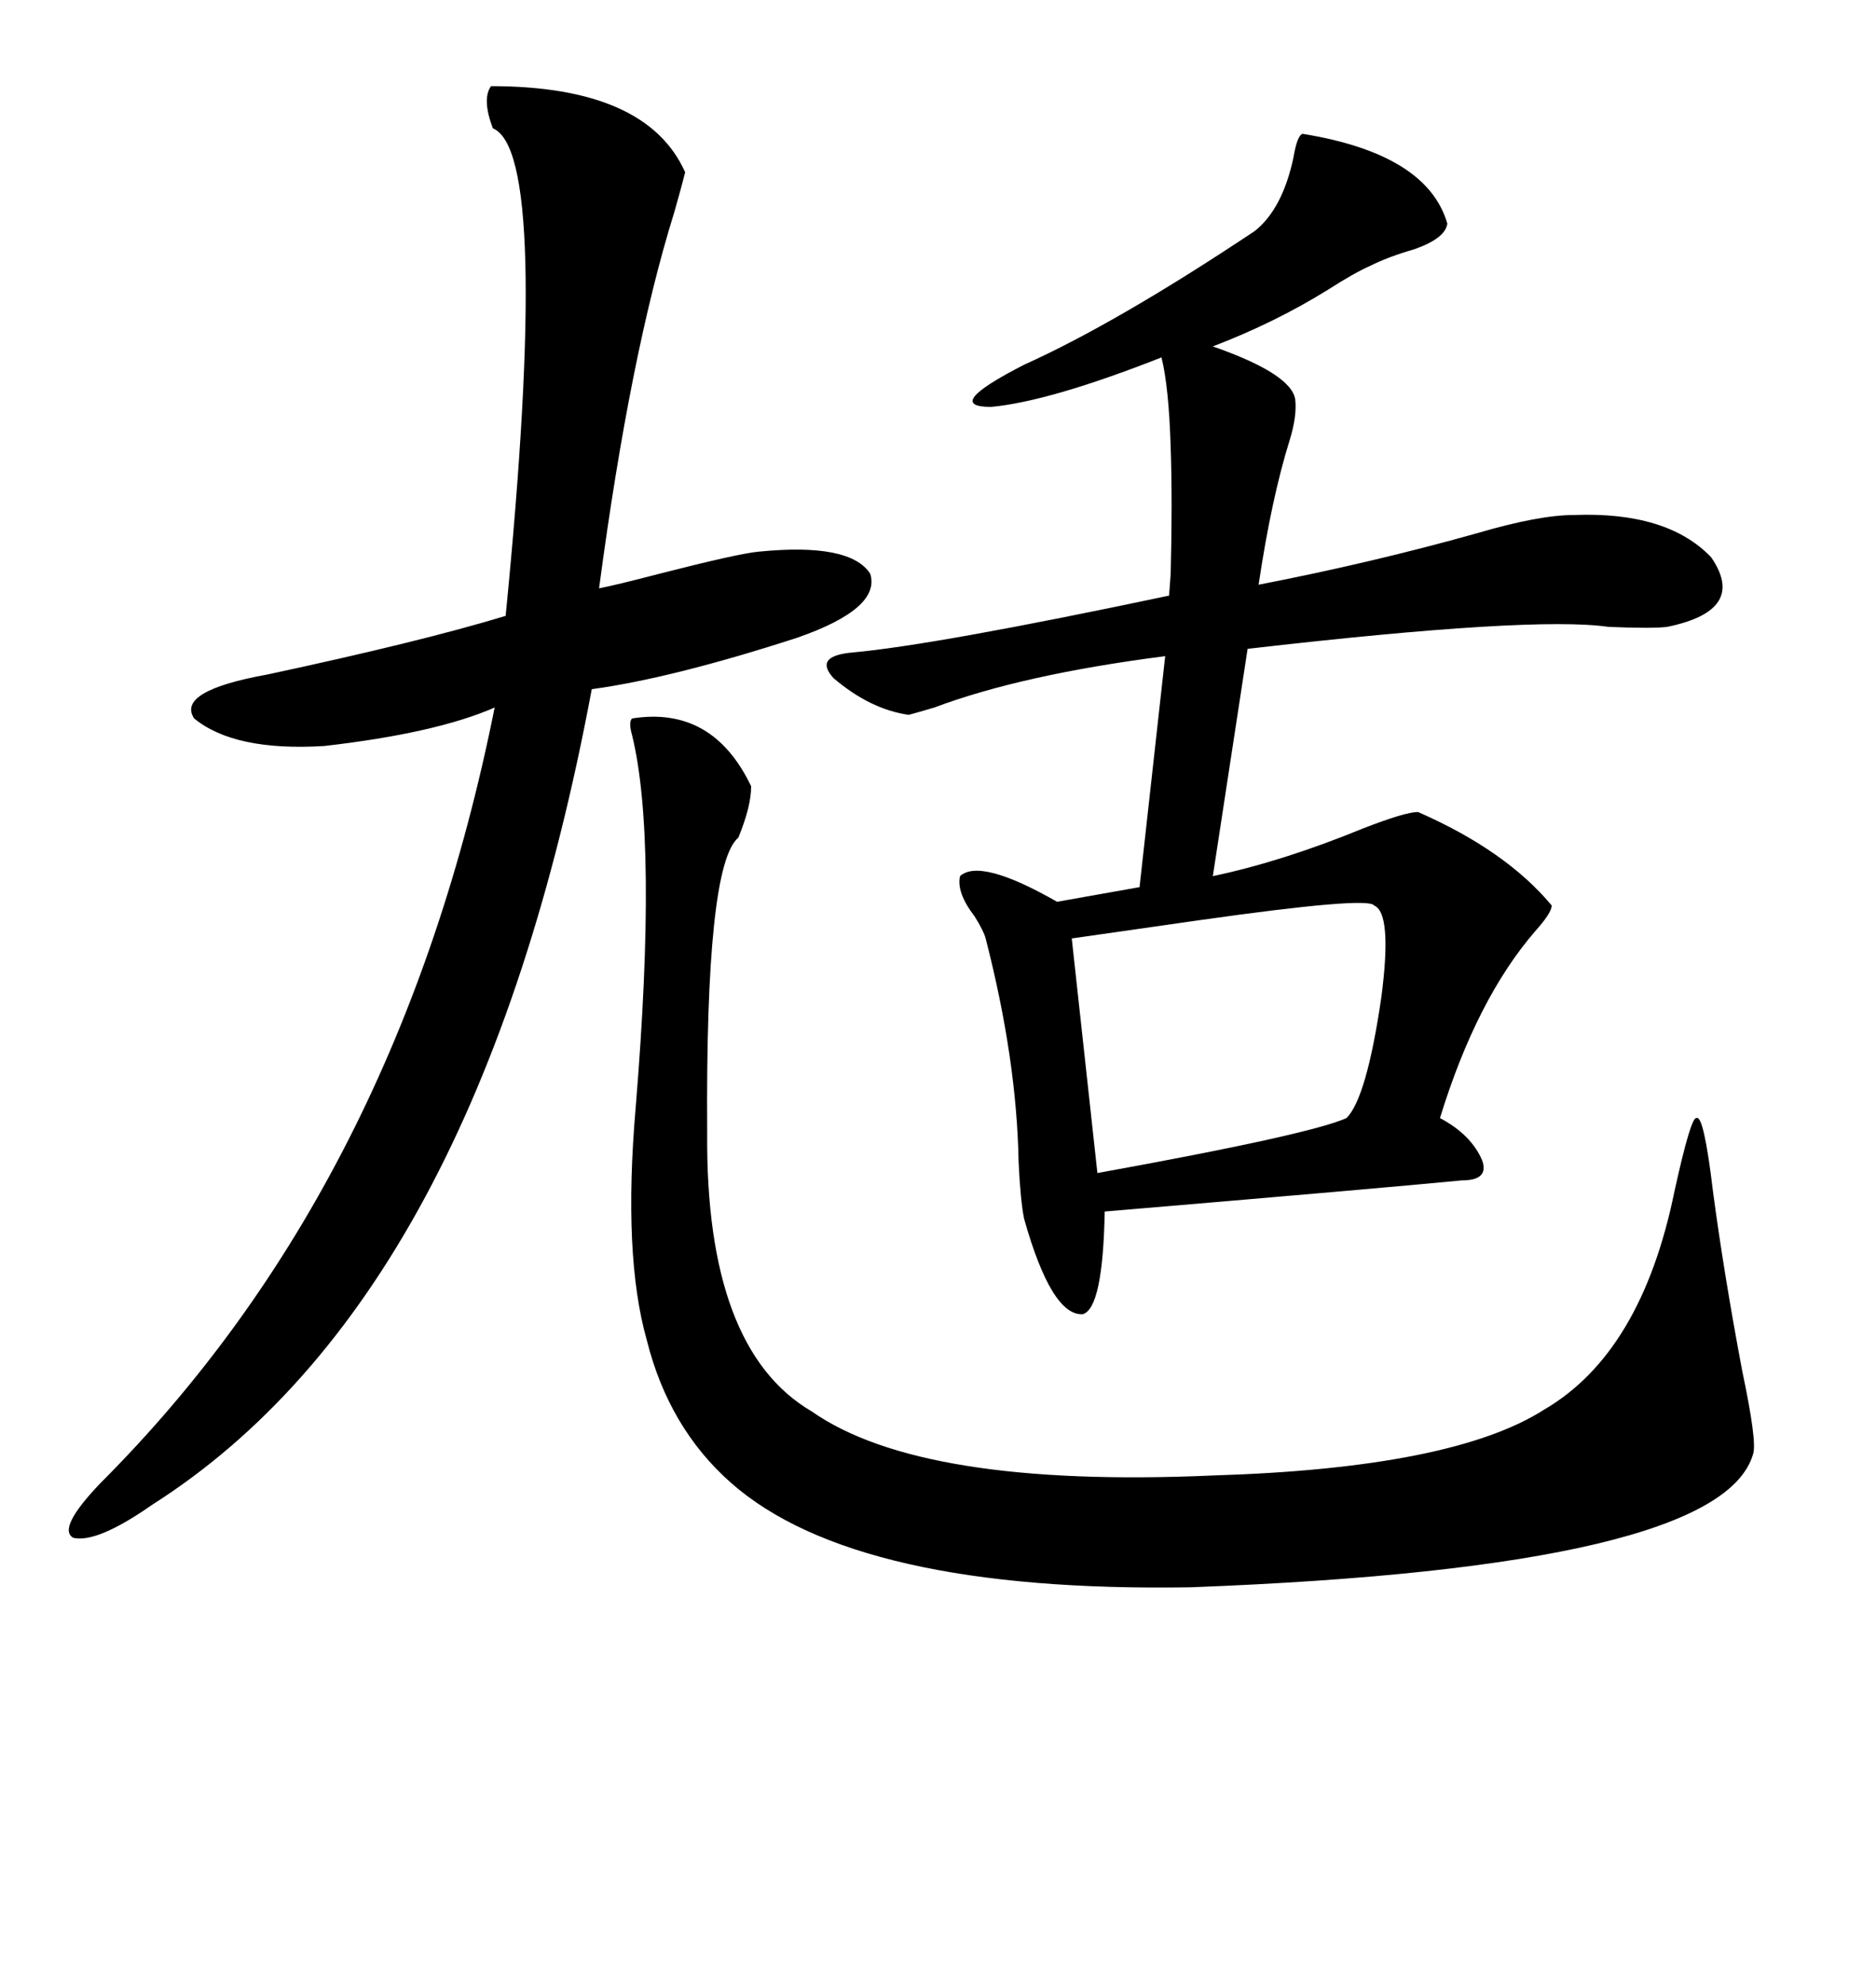 <svg xmlns="http://www.w3.org/2000/svg" xmlns:xlink="http://www.w3.org/1999/xlink" width="300" height="317.285"><path d="M208.30 21.39L208.30 21.39Q228.22 24.61 231.45 35.74L231.45 35.74Q231.15 38.09 226.17 39.84L226.17 39.84Q222.07 41.02 219.14 42.48L219.14 42.48Q216.50 43.65 212.40 46.29L212.40 46.29Q203.91 51.56 193.95 55.37L193.95 55.37Q206.54 59.77 207.13 63.87L207.13 63.87Q207.42 66.50 206.25 70.31L206.25 70.31Q203.32 79.69 201.27 93.46L201.27 93.46Q219.43 89.94 236.13 85.25L236.13 85.25Q246.09 82.32 251.66 82.32L251.66 82.32Q266.60 81.74 273.63 89.06L273.63 89.06Q279.49 97.56 266.60 100.20L266.60 100.20Q264.26 100.49 257.23 100.20L257.23 100.20Q245.21 98.44 199.51 103.71L199.51 103.71L193.95 140.04Q205.08 137.70 217.97 132.42L217.97 132.42Q224.71 129.79 226.76 129.79L226.76 129.79Q240.82 135.94 248.14 144.73L248.14 144.73Q248.14 145.90 245.51 148.83L245.51 148.83Q236.13 159.67 230.27 178.71L230.27 178.71Q235.25 181.35 237.01 185.45L237.01 185.45Q238.18 188.67 233.79 188.67L233.79 188.67Q221.78 189.84 176.66 193.65L176.66 193.65Q176.37 209.18 173.14 210.06L173.14 210.06Q168.16 210.35 163.77 194.82L163.77 194.82Q163.18 191.89 162.89 185.74L162.89 185.74Q162.60 169.34 157.62 150L157.62 150Q157.32 148.83 155.86 146.48L155.86 146.48Q152.93 142.68 153.52 140.04L153.52 140.04Q156.74 137.11 169.04 144.14L169.04 144.14L182.23 141.80L186.33 104.88Q163.48 107.81 149.41 113.09L149.41 113.09Q146.48 113.96 145.31 114.26L145.31 114.26Q139.16 113.38 133.30 108.40L133.30 108.40Q130.08 104.88 136.23 104.30L136.23 104.30Q149.41 103.13 186.91 95.21L186.91 95.21Q186.91 96.09 187.21 91.70L187.21 91.70Q187.50 80.27 187.21 71.48L187.21 71.48Q186.91 61.82 185.74 57.13L185.74 57.13Q167.87 64.16 158.50 65.04L158.50 65.04Q150.59 65.04 163.77 58.30L163.77 58.30Q178.71 51.56 200.68 36.91L200.68 36.91Q205.08 33.40 206.84 25.20L206.84 25.20Q207.42 21.68 208.30 21.39ZM109.57 27.54L109.57 27.54Q108.98 29.88 107.81 33.98L107.81 33.98Q100.78 56.54 95.80 94.04L95.80 94.04Q98.73 93.46 105.47 91.70L105.47 91.70Q118.07 88.48 121.29 88.18L121.29 88.18Q135.94 86.72 139.16 91.70L139.16 91.70Q140.92 97.27 127.44 101.95L127.44 101.95Q107.52 108.40 94.63 110.16L94.63 110.16Q76.46 207.42 24.32 240.53L24.32 240.53Q15.53 246.68 11.72 245.80L11.72 245.80Q9.08 244.34 16.11 237.01L16.11 237.01Q63.87 189.26 79.10 113.09L79.10 113.09Q69.73 117.19 51.86 119.24L51.86 119.24Q37.50 120.12 31.05 114.84L31.05 114.84Q28.13 110.45 42.77 107.81L42.77 107.81Q67.38 102.54 80.86 98.44L80.86 98.44Q88.18 24.32 78.81 20.51L78.81 20.51Q77.05 15.82 78.52 13.77L78.52 13.77Q103.42 13.77 109.57 27.54ZM101.07 114.84L101.07 114.84Q113.96 112.79 120.12 125.68L120.12 125.68Q120.12 128.91 118.07 133.89L118.07 133.89Q112.79 138.28 113.09 181.05L113.09 181.05Q112.79 215.63 129.79 225.59L129.79 225.59Q147.36 237.89 193.95 235.84L193.95 235.84Q232.32 234.67 246.97 225.29L246.97 225.29Q262.50 216.21 267.77 190.43L267.77 190.43Q270.41 178.42 271.29 178.71L271.29 178.71Q272.46 178.13 273.93 190.43L273.93 190.43Q275.68 203.61 278.61 219.14L278.61 219.14Q280.96 230.27 280.37 232.32L280.37 232.32Q275.39 250.49 190.43 253.71L190.43 253.71Q136.82 254.59 116.89 237.01L116.89 237.01Q106.93 228.22 103.42 214.16L103.42 214.16Q99.61 200.68 101.66 176.95L101.66 176.95Q105.18 134.18 101.07 117.48L101.07 117.48Q100.49 115.43 101.07 114.84ZM219.73 144.73L219.73 144.73Q218.85 143.26 191.89 147.07L191.89 147.07Q179.59 148.83 171.39 150L171.39 150L175.49 187.50Q209.47 181.35 215.33 178.71L215.33 178.71Q218.55 175.49 220.90 159.38L220.90 159.38Q222.66 145.90 219.73 144.73Z"/></svg>
